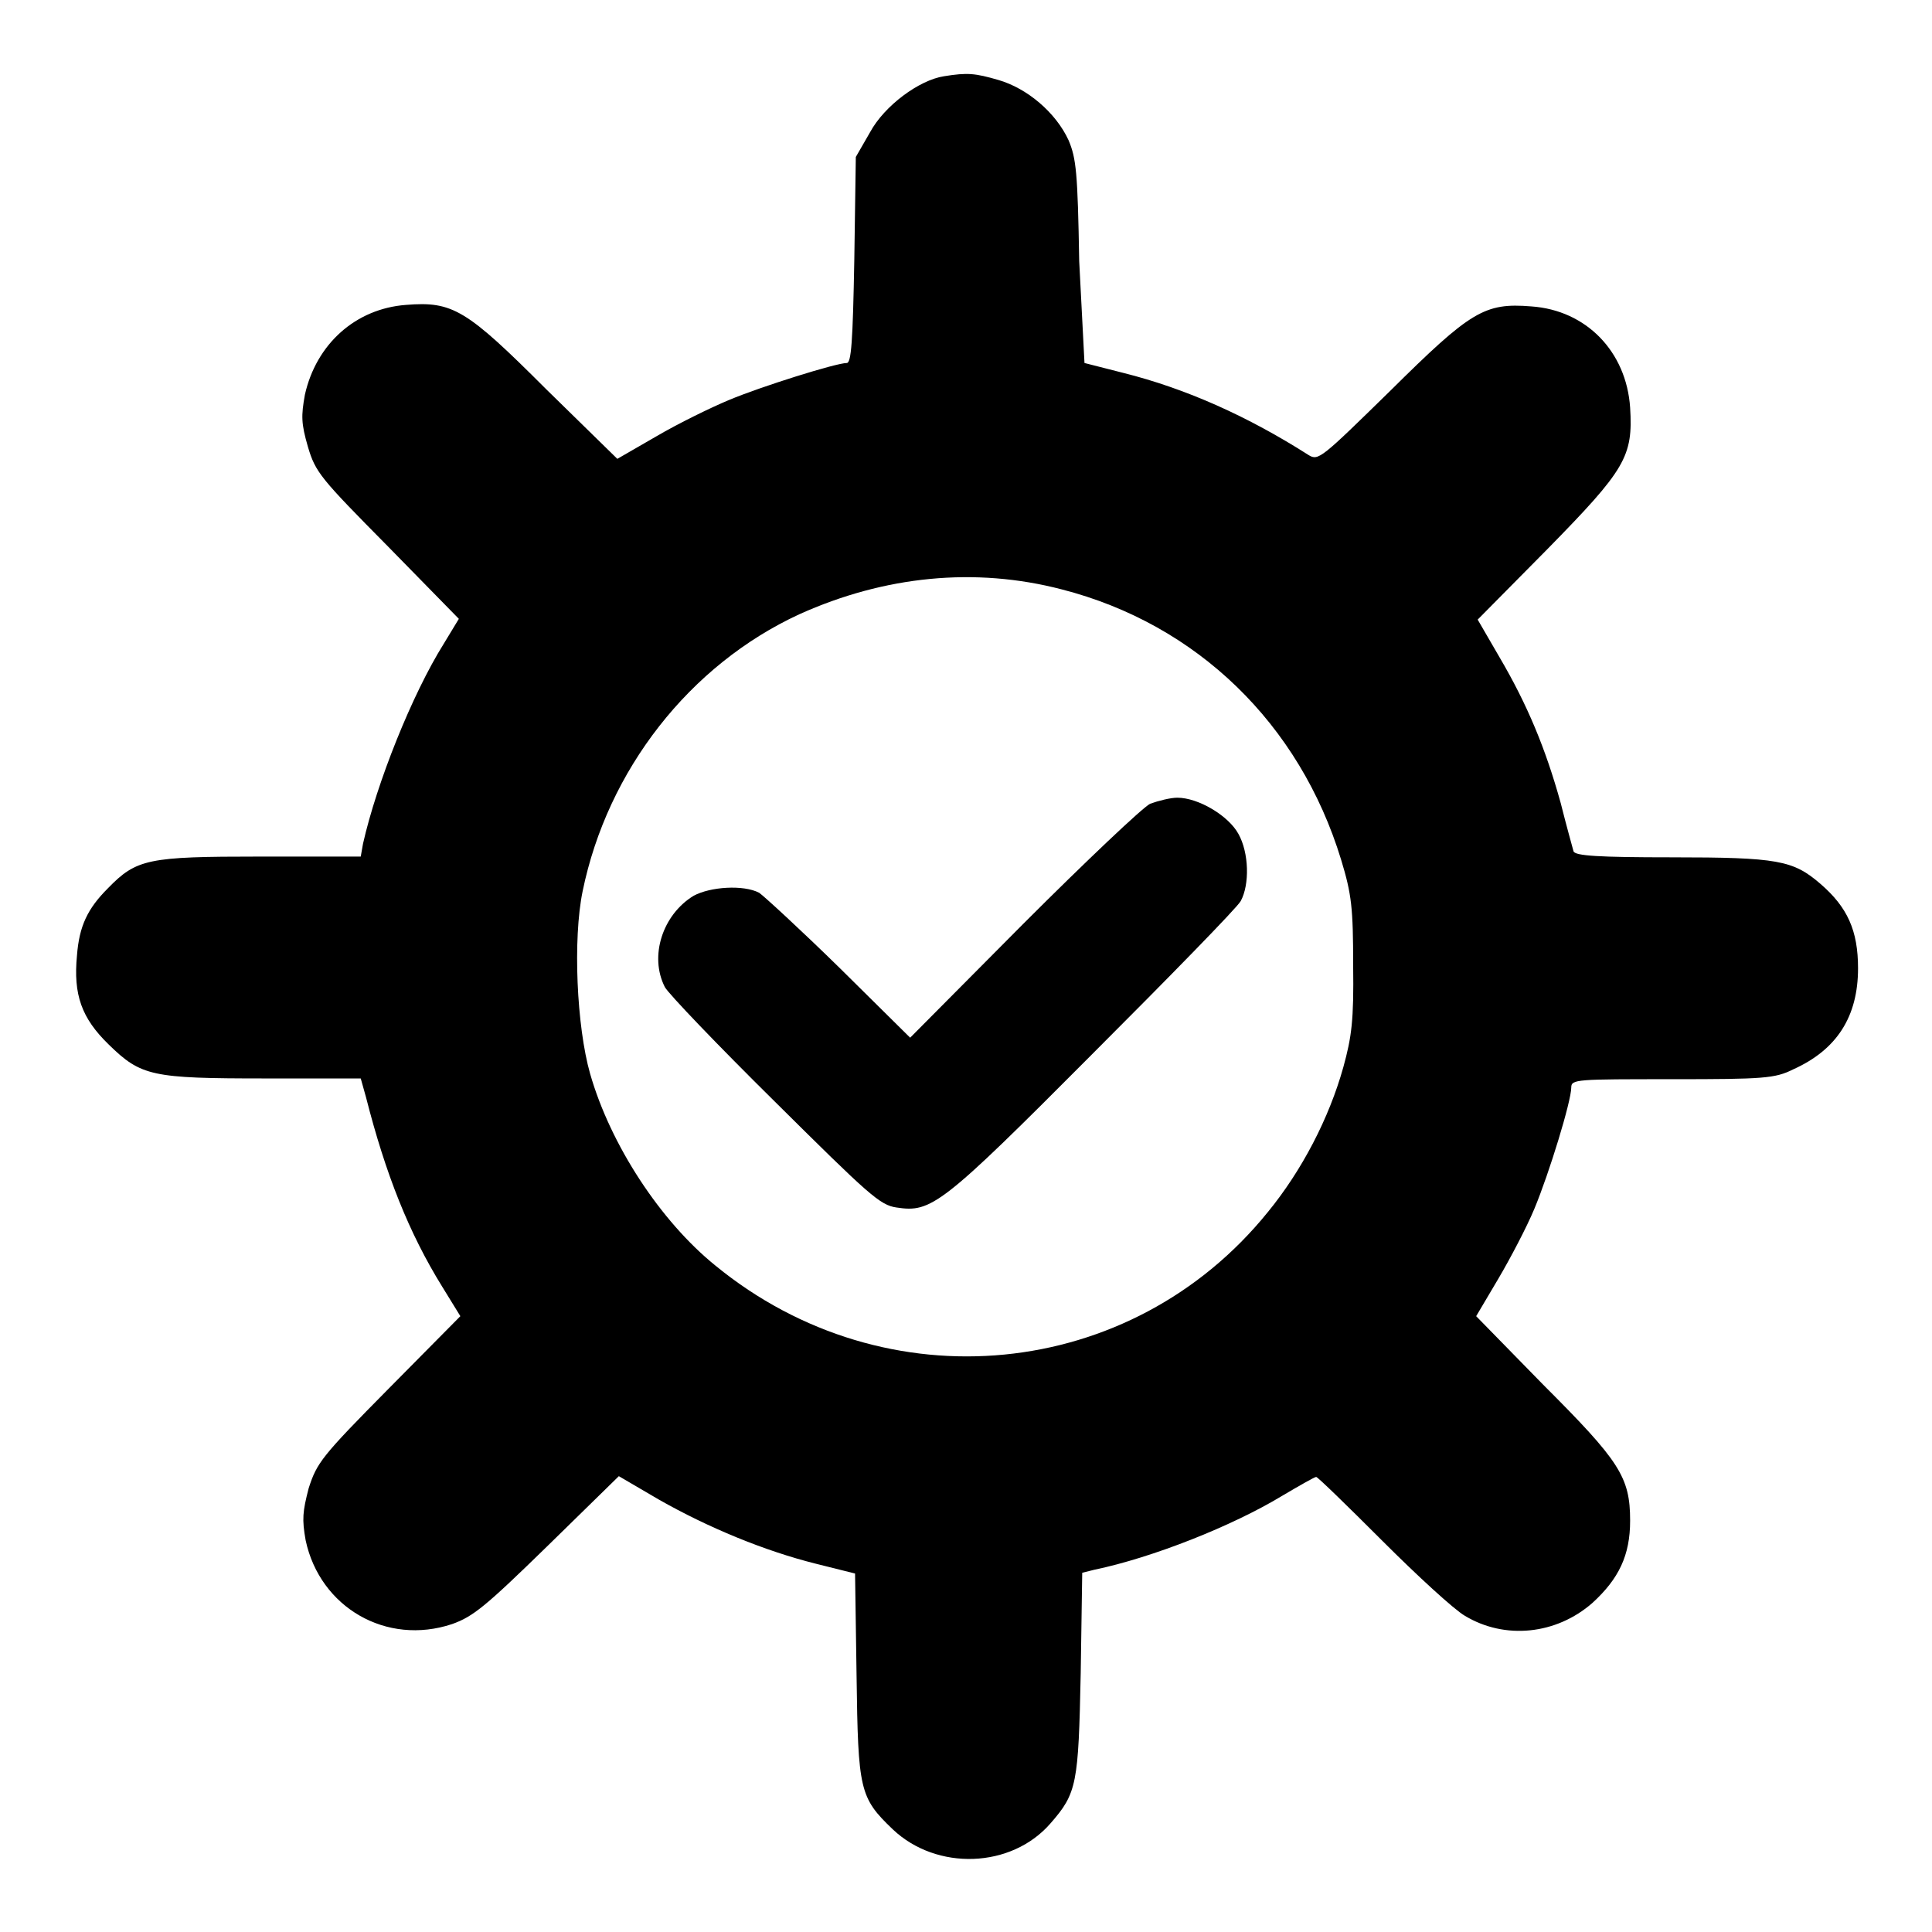 <?xml version="1.0" encoding="utf-8"?>
<!-- Svg Vector Icons : http://www.onlinewebfonts.com/icon -->
<!DOCTYPE svg PUBLIC "-//W3C//DTD SVG 1.1//EN" "http://www.w3.org/Graphics/SVG/1.1/DTD/svg11.dtd">
<svg version="1.1" xmlns="http://www.w3.org/2000/svg" xmlns:xlink="http://www.w3.org/1999/xlink" x="0px" y="0px" viewBox="0 0 256 256" enable-background="new 0 0 256 256" xml:space="preserve">
<g><g><g><path fill="#000000" d="M125.1,10.1c-3.3,0.5-7.9,3.9-9.8,7.4l-1.9,3.3l-0.2,13.6c-0.2,10.9-0.4,13.7-1,13.7c-1.4,0-11.3,3.1-15.6,4.9c-2.4,1-6.7,3.1-9.6,4.8l-5.2,3l-9.4-9.2C61.8,41,60,39.9,53.8,40.4c-6.7,0.5-11.9,5.2-13.4,11.9c-0.5,2.8-0.5,3.8,0.4,6.9c1,3.4,1.7,4.2,10.6,13.2l9.4,9.6l-2,3.3c-4.2,6.7-8.9,18.5-10.7,26.5l-0.3,1.7H34.4c-14.8,0-16.3,0.3-20.1,4.2c-2.7,2.7-3.8,5-4.1,8.9c-0.5,5.2,0.6,8.3,4.2,11.8c4.3,4.2,5.7,4.5,20.7,4.5h12.7l0.7,2.5c2.6,10.2,5.7,18,10.1,25.1l2.4,3.9l-9.5,9.6c-8.9,9-9.5,9.8-10.6,13.2c-0.8,3.1-0.9,4.1-0.4,6.9c1.9,8.9,10.7,14,19.4,11.1c2.8-1,4.4-2.3,12.7-10.4l9.4-9.2l5.3,3.1c6.5,3.7,14,6.8,20.8,8.5l5.2,1.3l0.2,13.6c0.2,15.1,0.4,16.1,4.8,20.3c5.8,5.5,15.7,5.2,20.9-0.8c3.5-4,3.7-5.2,4-19.9l0.2-13.3l1.6-0.4c7.7-1.6,18.3-5.8,24.9-9.8c2.2-1.3,4.3-2.5,4.5-2.5c0.2,0,4.1,3.8,8.8,8.5c4.6,4.6,9.5,9.1,10.9,9.9c5.3,3.2,12.1,2.5,16.9-1.7c3.5-3.2,5-6.3,5-10.9c0-5.8-1.4-7.9-11.5-18l-8.9-9.1l2.9-4.9c1.6-2.7,3.8-6.9,4.8-9.3c2-4.8,4.9-14.3,4.9-16.1c0-1.1,0.7-1.1,13.4-1.1c12.1,0,13.6-0.1,16-1.3c5.8-2.6,8.6-7,8.6-13.4c0-5-1.4-8.1-5-11.2c-3.6-3.1-5.6-3.5-19.7-3.5c-9.7,0-12.8-0.2-13-0.8c-0.1-0.4-0.9-3.2-1.7-6.4c-2-7.2-4.4-13-8.1-19.3l-2.9-5l9.2-9.3c10.4-10.6,11.4-12.3,11-18.8c-0.5-7.4-5.8-12.9-13.1-13.4c-6.2-0.5-8,0.6-18.7,11.2c-9.1,8.9-9.5,9.3-10.8,8.5c-8-5.1-16.2-8.8-24.6-10.9l-5.1-1.3L143,34.6c-0.2-11.8-0.4-13.6-1.4-16c-1.7-3.7-5.5-6.9-9.3-8C129.2,9.7,128.2,9.6,125.1,10.1z M140.7,78.1c17.9,4.6,31.5,17.8,37,35.8c1.4,4.6,1.6,6.4,1.6,14c0.1,7.3-0.2,9.5-1.3,13.5c-1.9,6.8-5.5,13.7-10,19.2c-18.1,22.4-50.6,25.6-73.2,7.1c-7.3-5.9-13.9-16-16.6-25.4c-1.8-6.3-2.3-17.9-1-24.2c3.3-16.1,14.2-30,28.7-36.7C117.2,76.3,129.2,75.1,140.7,78.1z"/><path fill="#000000" d="M152.4,106.5c-1,0.5-8.5,7.6-16.8,15.9l-15,15.1l-9.3-9.2c-5.1-5-10-9.5-10.7-10c-2.1-1.1-6.5-0.8-8.7,0.4c-4.1,2.5-5.9,8-3.8,12.1c0.5,0.9,7,7.7,14.6,15.2c12.4,12.3,13.9,13.7,16.1,14c4.6,0.7,5.9-0.2,25.9-20.3c10.3-10.3,19.2-19.4,19.7-20.3c1.2-2.2,1.1-6.4-0.3-8.9c-1.3-2.4-5.3-4.8-8.1-4.8C155.1,105.7,153.5,106.1,152.4,106.5z"/></g></g></g>
</svg>
